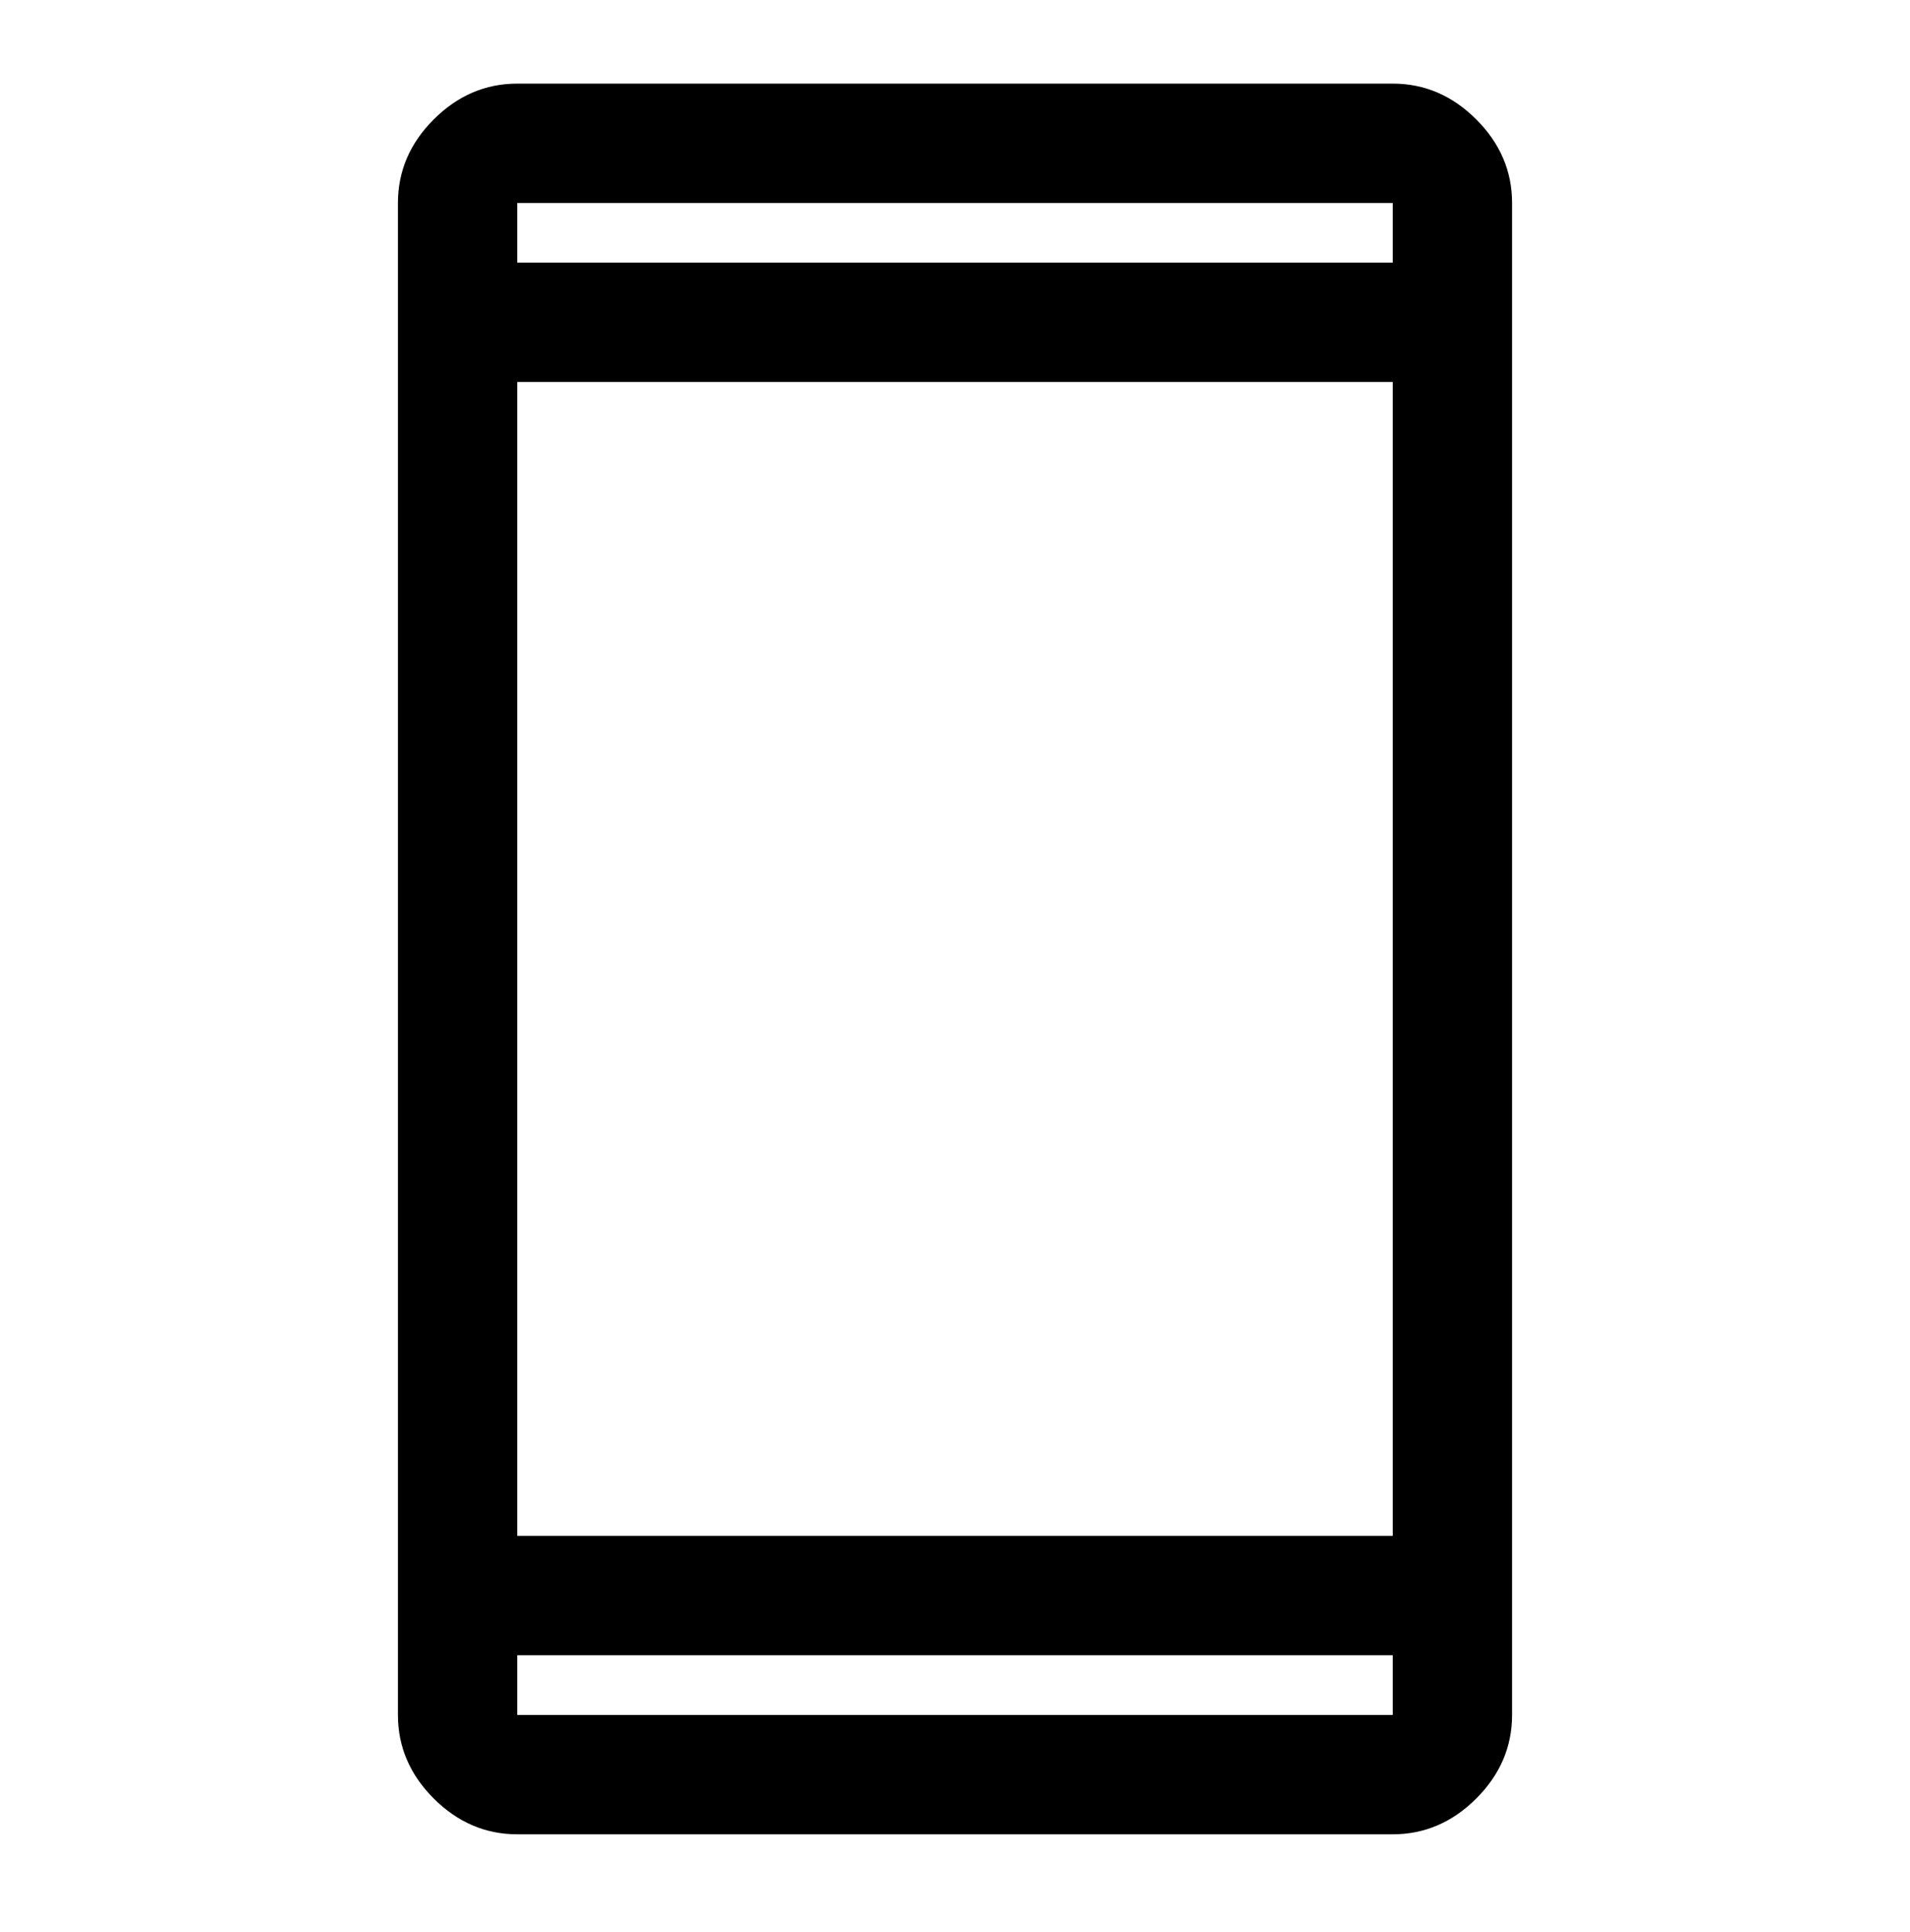 <svg width="87" height="88" viewBox="0 0 87 88" fill="none" xmlns="http://www.w3.org/2000/svg">
<path d="M23.562 83.559C22.113 83.559 20.844 83.015 19.756 81.928C18.669 80.84 18.125 79.572 18.125 78.122V9.247C18.125 7.797 18.669 6.528 19.756 5.44C20.844 4.353 22.113 3.809 23.562 3.809H63.438C64.888 3.809 66.156 4.353 67.244 5.44C68.331 6.528 68.875 7.797 68.875 9.247V78.122C68.875 79.572 68.331 80.84 67.244 81.928C66.156 83.015 64.888 83.559 63.438 83.559H23.562ZM23.562 75.403V78.122H63.438V75.403H23.562ZM23.562 69.965H63.438V17.403H23.562V69.965ZM23.562 11.965H63.438V9.247H23.562V11.965Z" fill="black"/>
</svg>
